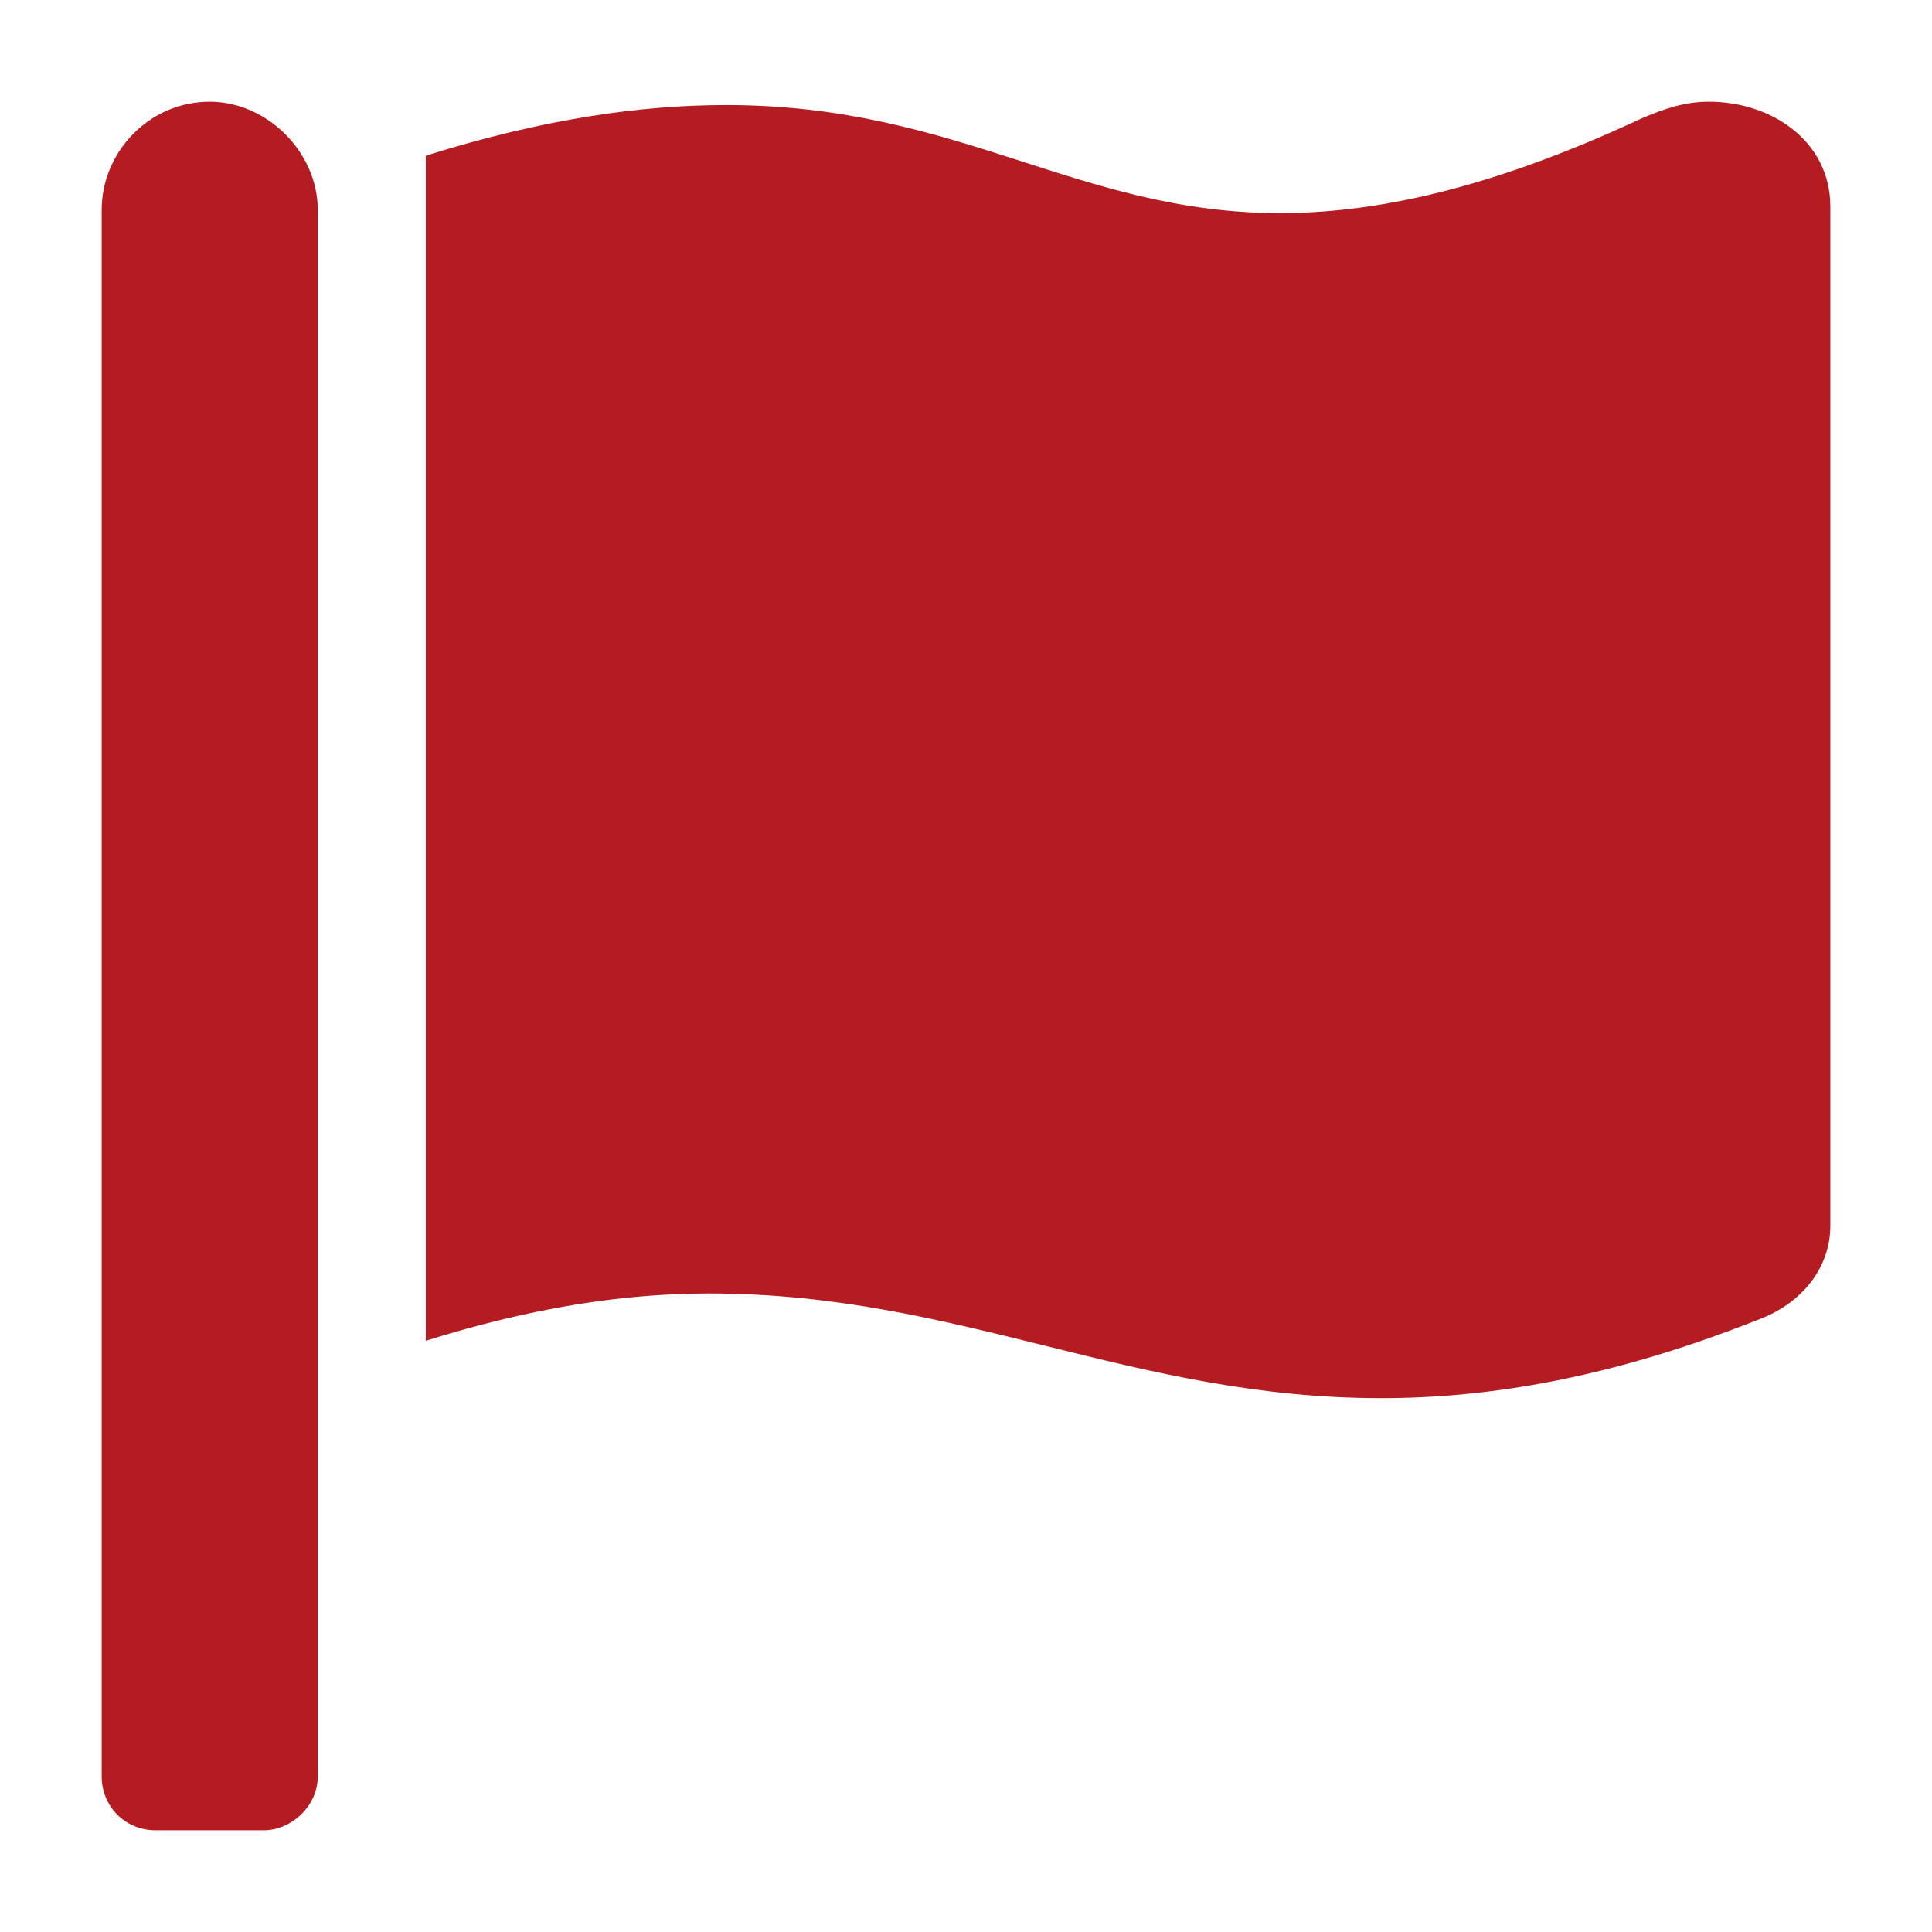 <svg width="38" height="38" viewBox="0 0 38 38" fill="none" xmlns="http://www.w3.org/2000/svg">
<path d="M6.25 34.938V4.125C6.25 2.996 5.254 2 4.125 2C2.93 2 2 2.996 2 4.125V34.938C2 35.535 2.465 36 3.062 36H5.188C5.719 36 6.25 35.535 6.25 34.938ZM33.609 2C34.871 2 36 2.797 36 4.059V24.113C36 24.91 35.469 25.641 34.539 25.973C31.684 27.102 29.293 27.5 27.168 27.5C22.254 27.5 18.867 25.441 13.953 25.441C12.293 25.441 10.5 25.707 8.375 26.371V3.062C10.699 2.332 12.625 2.066 14.285 2.066C18.867 2.066 21.191 4.191 25.176 4.191C27.035 4.191 29.293 3.727 32.281 2.332C32.746 2.133 33.145 2 33.609 2Z" fill="#B41C22"/>
</svg>
